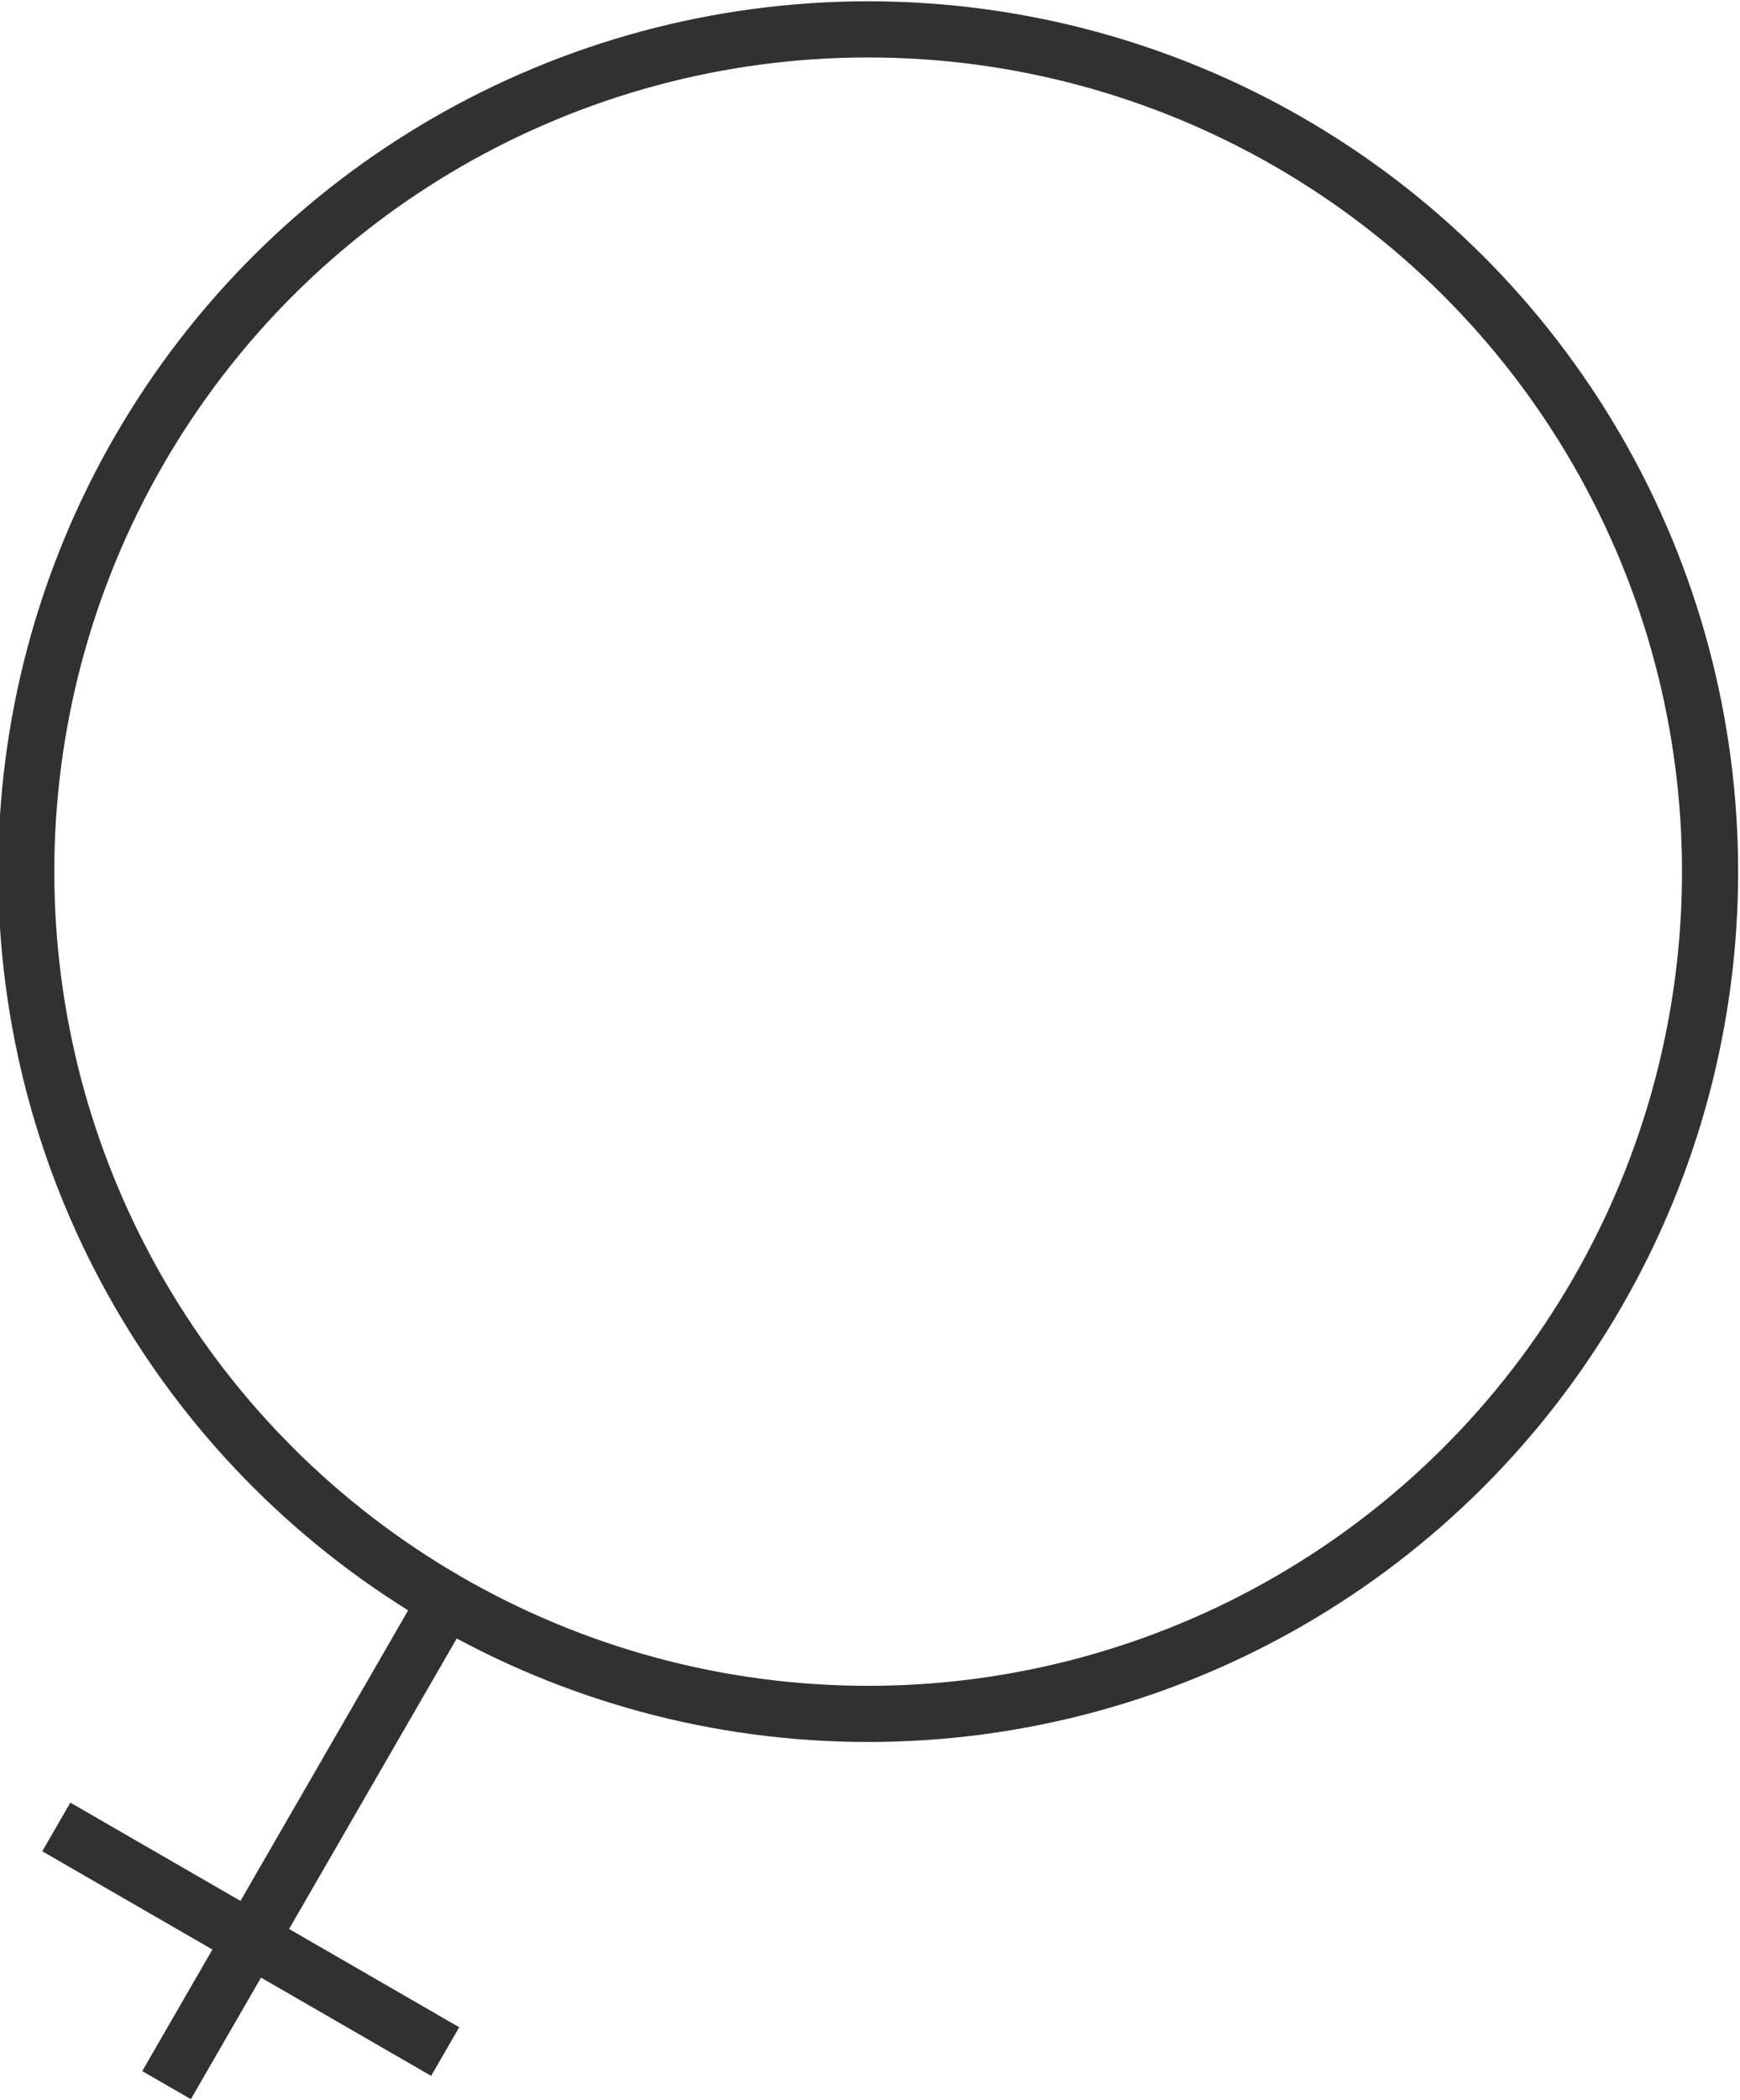 <?xml version="1.0" encoding="utf-8"?>
<!-- Generator: Adobe Illustrator 20.1.0, SVG Export Plug-In . SVG Version: 6.00 Build 0)  -->
<svg version="1.1" id="Layer_1" xmlns="http://www.w3.org/2000/svg" xmlns:xlink="http://www.w3.org/1999/xlink" x="0px" y="0px"
	 viewBox="0 0 31 37.4" style="enable-background:new 0 0 31 37.4;" xml:space="preserve">
<style type="text/css">
	.st0{fill:none;stroke:#313131;}
</style>
<title>D23F9141-C018-4B6C-9684-2CAE7D777969</title>
<g id="Parfumstar_x5F_webdesign_x5F_2021_x28_FullHD_x29_">
	<g id="PS_mainpage" transform="translate(-542, -980)">
		<g id="content" transform="translate(-772.854, 160)">
			<g id="saled-products" transform="translate(1082.854, 665)">
				<g id="product_list" transform="translate(2, 90)">
					<g id="signs" transform="translate(230, 56)">
						<g id="woman_sign" transform="translate(-0, 9)">
							
								<g id="woman" transform="translate(23.548, 25.287) rotate(30) translate(-23.548, -25.287) translate(8.048, 5.037)">
								
									<ellipse id="Oval" transform="matrix(0.5 -0.866 0.866 0.5 -11.863 11.052)" class="st0" cx="3.6" cy="15.8" rx="15" ry="15"/>
								<line id="Line" class="st0" x1="3.6" y1="30.8" x2="3.6" y2="40.8"/>
								<line id="Line-2" class="st0" x1="-0.4" y1="37.8" x2="7.6" y2="37.8"/>
							</g>
						</g>
					</g>
				</g>
			</g>
		</g>
	</g>
</g>
</svg>
